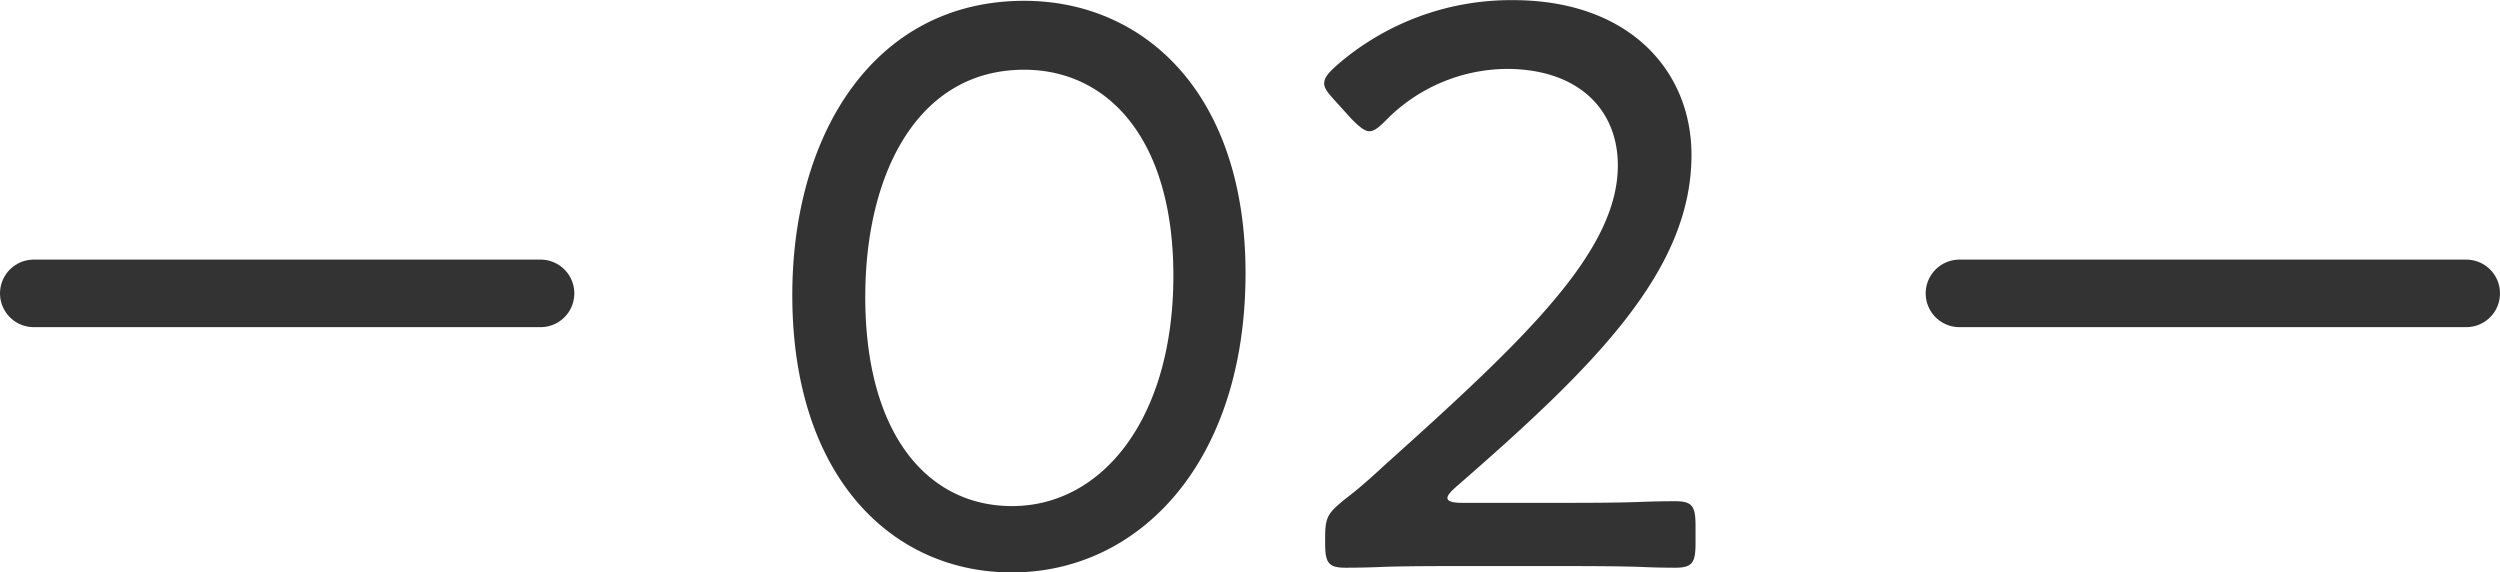 <svg xmlns="http://www.w3.org/2000/svg" width="74" height="16.944" viewBox="0 0 74 16.944"><g data-name="グループ 2774"><path data-name="パス 7057" d="M30.316.024c-4.416 0-6.864 3.912-6.864 8.712 0 5.352 2.928 8.208 6.5 8.208 3.772 0 6.916-3.26 6.916-8.86 0-5.348-3.024-8.06-6.552-8.06Zm0 2.04c2.472 0 4.416 2.04 4.416 6.1 0 4.2-2.088 6.816-4.776 6.816-2.52 0-4.344-2.16-4.344-6.192 0-3.628 1.536-6.724 4.704-6.724Zm12.96 12.82q-.432 0-.432-.144c0-.072.072-.168.264-.336 4.08-3.552 6.96-6.384 6.96-9.816 0-2.52-1.872-4.584-5.28-4.584a7.851 7.851 0 0 0-5.232 1.94c-.24.216-.36.36-.36.528 0 .144.12.288.312.5l.5.552c.24.24.384.36.528.36s.288-.12.5-.336A5.064 5.064 0 0 1 44.6 2.04c2.088 0 3.288 1.176 3.288 2.856 0 2.544-2.736 5.136-6.912 8.88-.36.336-.768.7-1.176 1.008-.5.408-.576.528-.576 1.128v.172c0 .576.1.72.6.72.144 0 .576 0 1.1-.024.7-.024 1.584-.024 2.232-.024h2.976c.7 0 1.68 0 2.424.024.5.024.912.024 1.032.024.5 0 .6-.144.6-.72v-.528c0-.576-.1-.72-.6-.72-.144 0-.576 0-1.128.024-.72.024-1.66.024-2.328.024Z" fill="#333"/><path data-name="線 395" fill="none" stroke="#333" stroke-linecap="round" stroke-width="2" d="M1 8.684h15"/><path data-name="線 396" fill="none" stroke="#333" stroke-linecap="round" stroke-width="2" d="M58 8.684h15"/></g></svg>